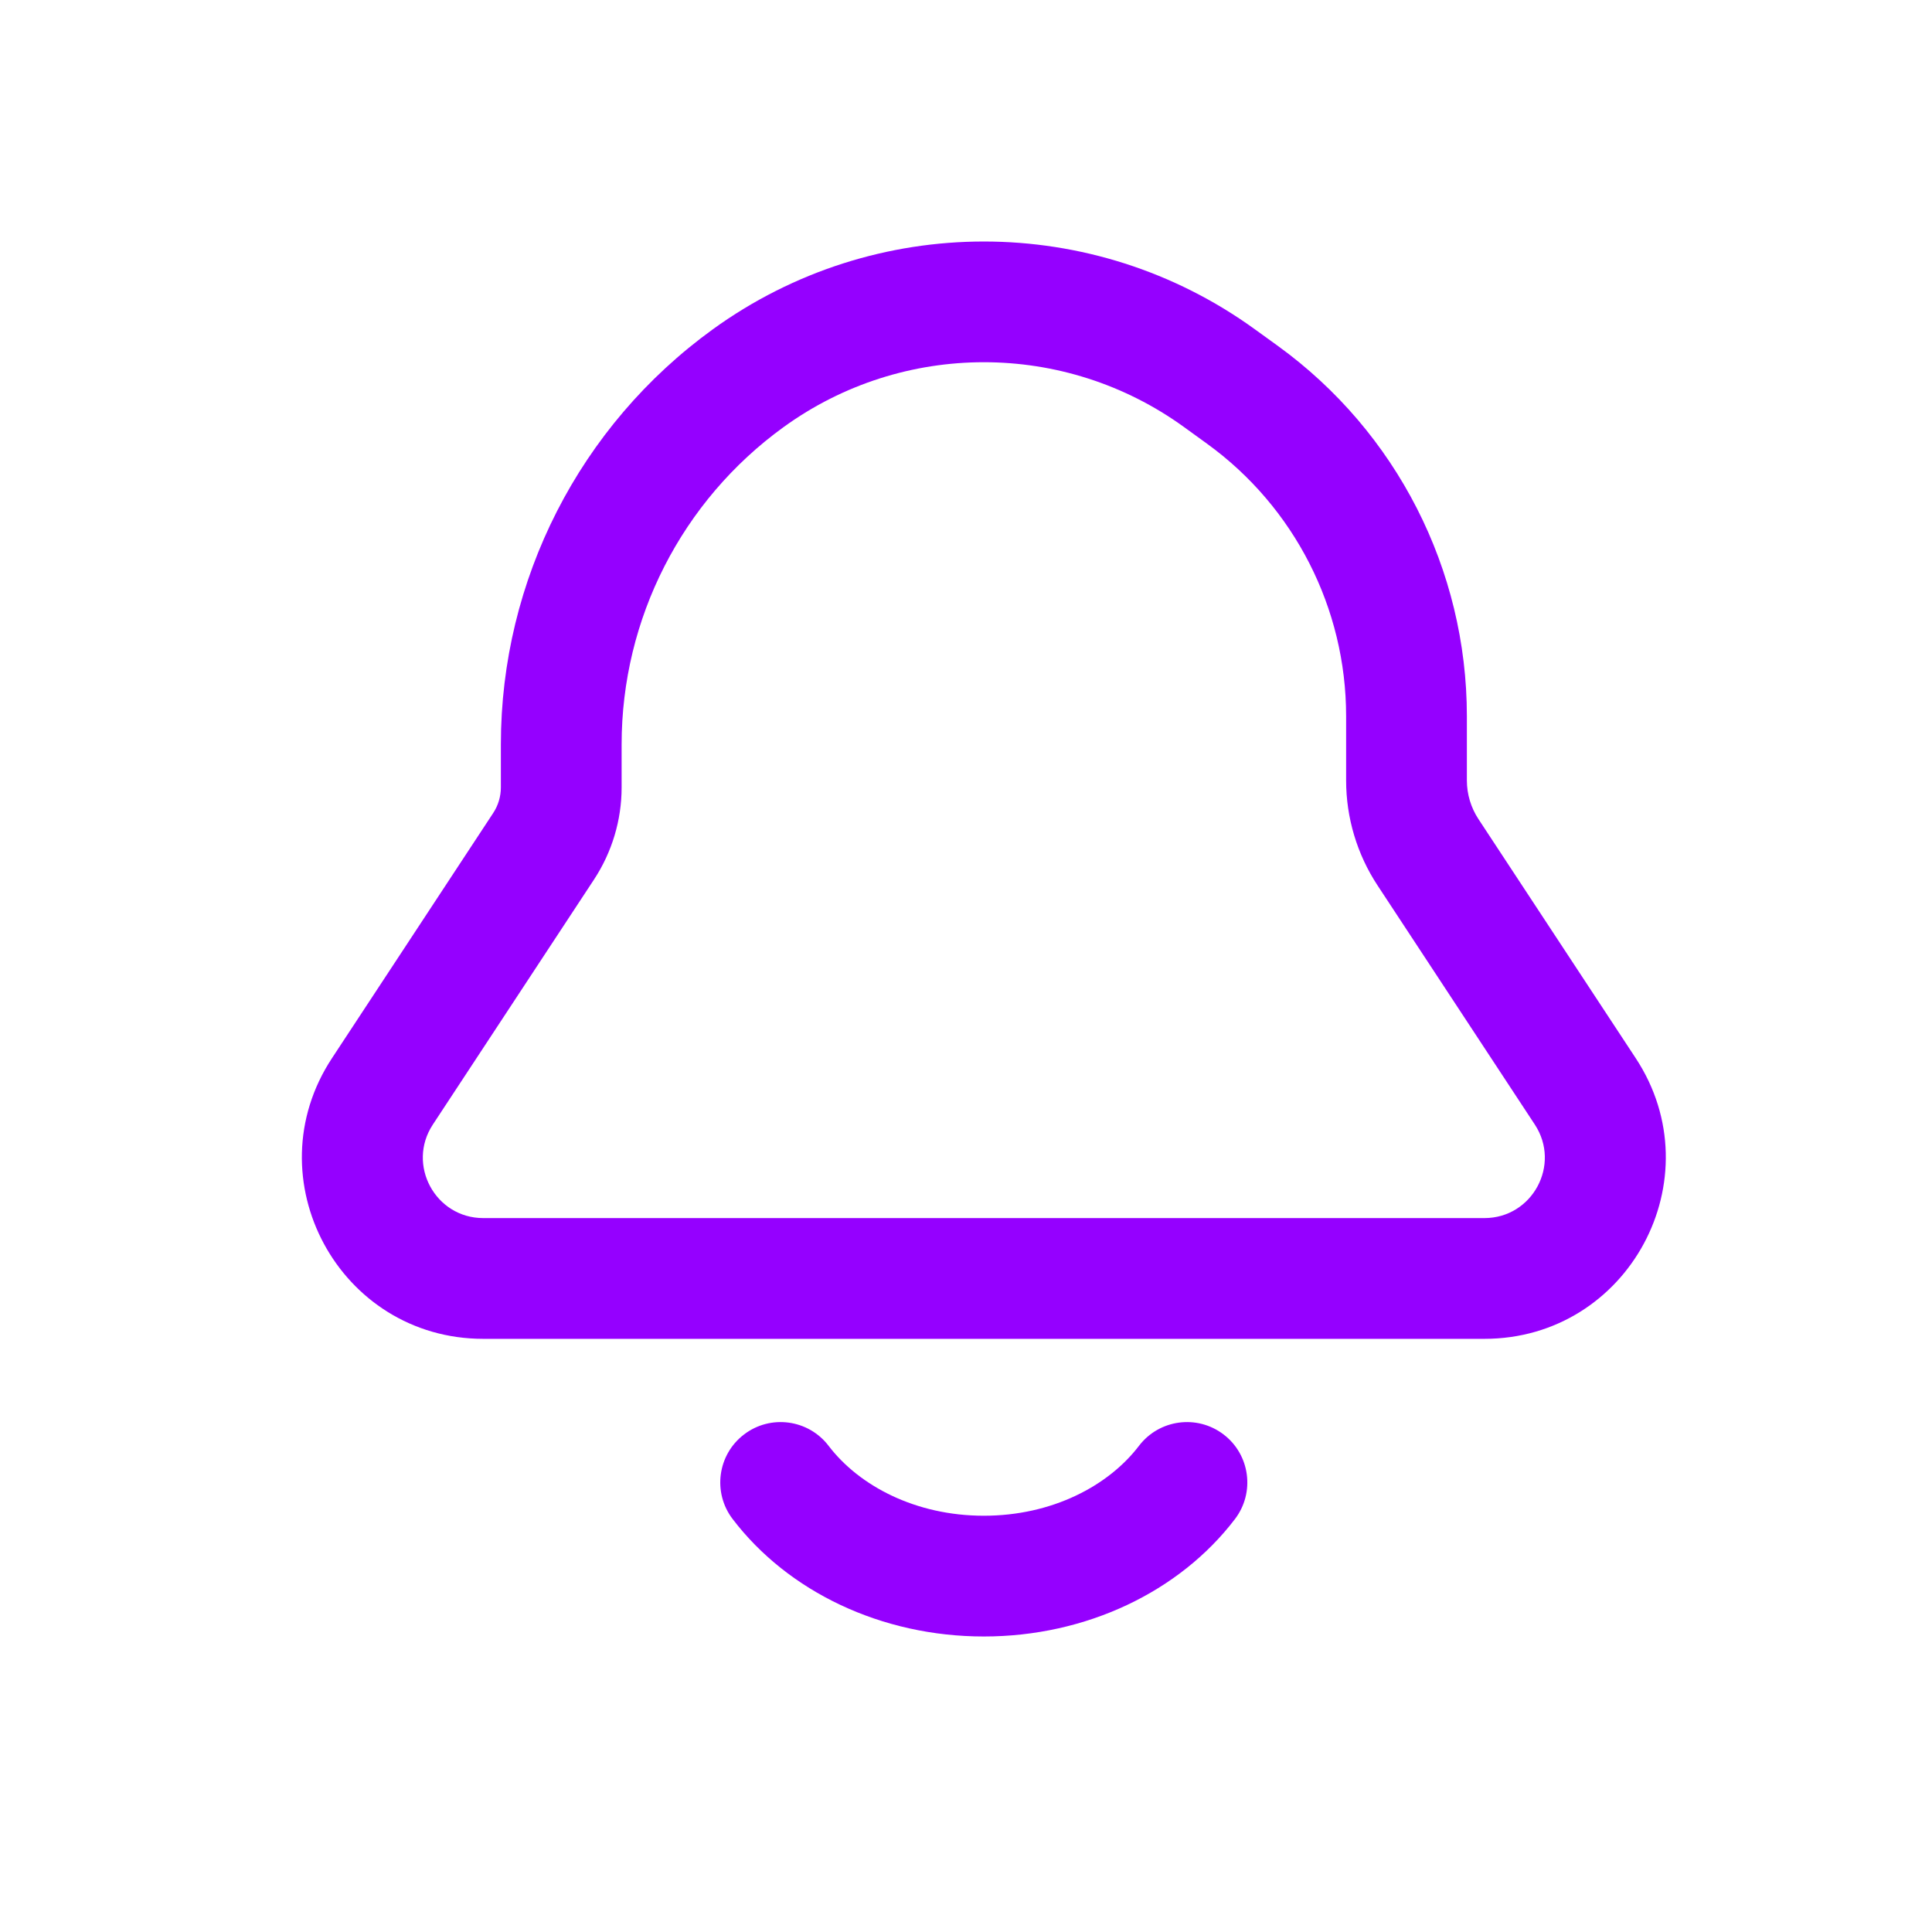 <?xml version="1.0" encoding="UTF-8"?> <svg xmlns="http://www.w3.org/2000/svg" width="48" height="48" viewBox="0 0 48 48" fill="none"><path d="M28.297 35.922C28.8 35.263 29.741 35.136 30.4 35.639C31.058 36.141 31.184 37.083 30.682 37.741C29.305 39.547 26.984 40.658 24.443 40.658C21.901 40.658 19.58 39.547 18.203 37.741C17.7 37.083 17.826 36.141 18.485 35.639C19.143 35.136 20.085 35.263 20.587 35.922C21.346 36.916 22.748 37.658 24.443 37.658C26.137 37.658 27.539 36.916 28.297 35.922ZM17.709 8.182C21.728 5.273 27.16 5.273 31.178 8.182L31.747 8.593C34.697 10.729 36.444 14.151 36.444 17.793V19.389C36.444 19.73 36.544 20.064 36.731 20.349L40.639 26.29C42.607 29.282 40.461 33.263 36.879 33.263H12.007C8.426 33.263 6.279 29.282 8.248 26.29L12.251 20.203C12.377 20.013 12.444 19.79 12.444 19.563V18.494C12.444 14.411 14.402 10.576 17.709 8.182ZM29.418 10.611C26.45 8.462 22.437 8.462 19.468 10.611C16.94 12.442 15.444 15.373 15.444 18.494V19.563C15.444 20.376 15.205 21.172 14.758 21.852L10.754 27.939C10.098 28.936 10.814 30.263 12.007 30.263H36.879C38.073 30.263 38.788 28.936 38.132 27.939L34.224 21.997C33.715 21.223 33.444 20.316 33.444 19.389V17.793C33.444 15.113 32.158 12.594 29.987 11.023L29.418 10.611Z" fill="#9500FF"></path></svg> 